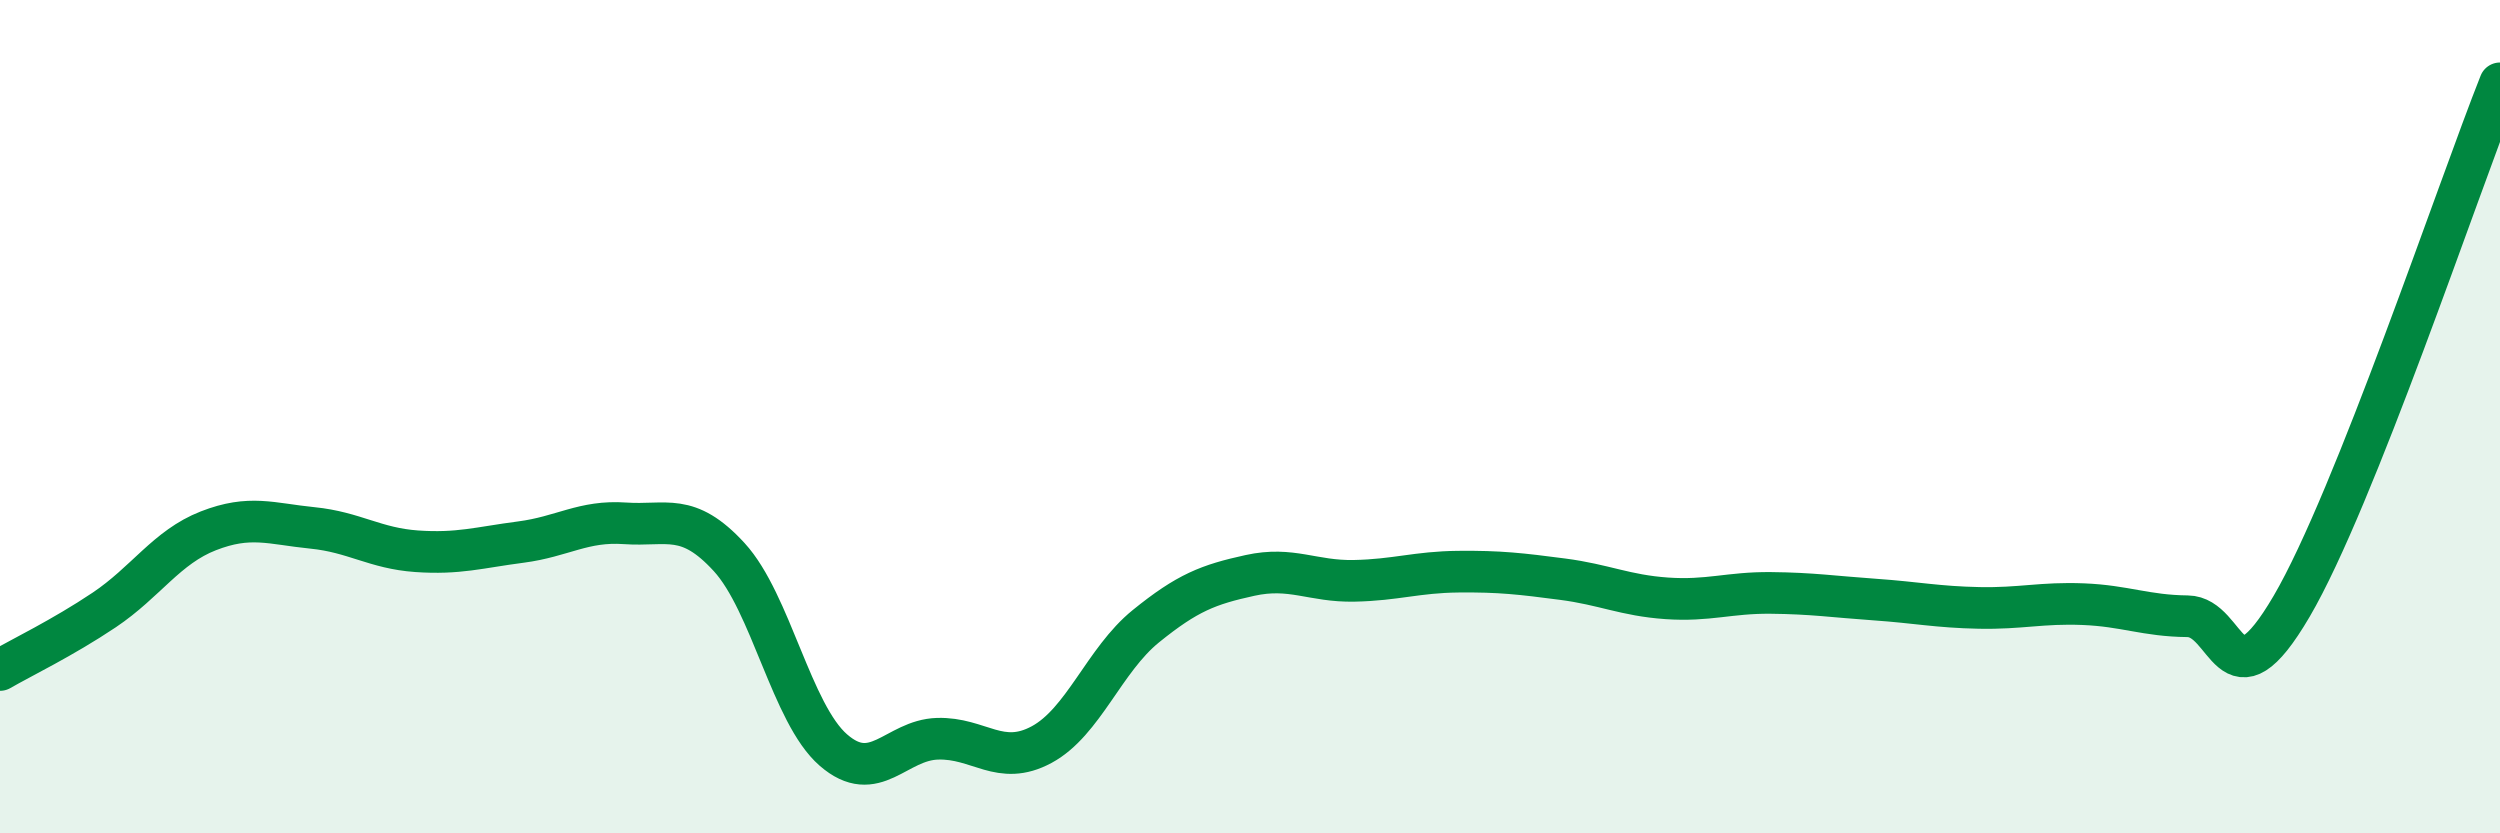 
    <svg width="60" height="20" viewBox="0 0 60 20" xmlns="http://www.w3.org/2000/svg">
      <path
        d="M 0,16.08 C 0.5,15.79 1.5,15.31 2.5,14.64 C 3.5,13.97 4,13.13 5,12.74 C 6,12.35 6.5,12.57 7.5,12.67 C 8.5,12.77 9,13.16 10,13.23 C 11,13.3 11.5,13.14 12.5,13.01 C 13.5,12.88 14,12.49 15,12.56 C 16,12.63 16.5,12.28 17.5,13.37 C 18.5,14.46 19,17.13 20,18 C 21,18.87 21.5,17.76 22.5,17.73 C 23.5,17.7 24,18.41 25,17.87 C 26,17.33 26.5,15.84 27.5,15.03 C 28.5,14.22 29,14.03 30,13.81 C 31,13.59 31.5,13.96 32.5,13.94 C 33.5,13.92 34,13.73 35,13.72 C 36,13.71 36.5,13.77 37.5,13.9 C 38.5,14.03 39,14.29 40,14.36 C 41,14.43 41.5,14.22 42.5,14.23 C 43.5,14.24 44,14.32 45,14.39 C 46,14.46 46.5,14.57 47.5,14.59 C 48.5,14.61 49,14.46 50,14.5 C 51,14.54 51.5,14.78 52.5,14.79 C 53.5,14.8 53.5,17.11 55,14.55 C 56.5,11.99 59,4.51 60,2L60 20L0 20Z"
        fill="#008740"
        opacity="0.1"
        stroke-linecap="round"
        stroke-linejoin="round"
      />
      <path
        d="M 0,16.08 C 0.5,15.79 1.5,15.31 2.5,14.64 C 3.5,13.97 4,13.13 5,12.74 C 6,12.35 6.5,12.57 7.5,12.67 C 8.5,12.77 9,13.16 10,13.23 C 11,13.3 11.5,13.14 12.5,13.01 C 13.5,12.88 14,12.49 15,12.56 C 16,12.63 16.5,12.28 17.5,13.37 C 18.5,14.46 19,17.13 20,18 C 21,18.87 21.5,17.76 22.5,17.73 C 23.5,17.7 24,18.41 25,17.87 C 26,17.33 26.5,15.84 27.5,15.03 C 28.5,14.22 29,14.03 30,13.81 C 31,13.59 31.5,13.96 32.5,13.94 C 33.5,13.92 34,13.73 35,13.72 C 36,13.71 36.5,13.77 37.5,13.9 C 38.5,14.03 39,14.29 40,14.36 C 41,14.43 41.5,14.22 42.5,14.23 C 43.5,14.24 44,14.32 45,14.39 C 46,14.46 46.5,14.57 47.5,14.59 C 48.5,14.61 49,14.46 50,14.5 C 51,14.54 51.5,14.78 52.5,14.79 C 53.5,14.8 53.5,17.11 55,14.55 C 56.5,11.99 59,4.51 60,2"
        stroke="#008740"
        stroke-width="1"
        fill="none"
        stroke-linecap="round"
        stroke-linejoin="round"
      />
    </svg>
  